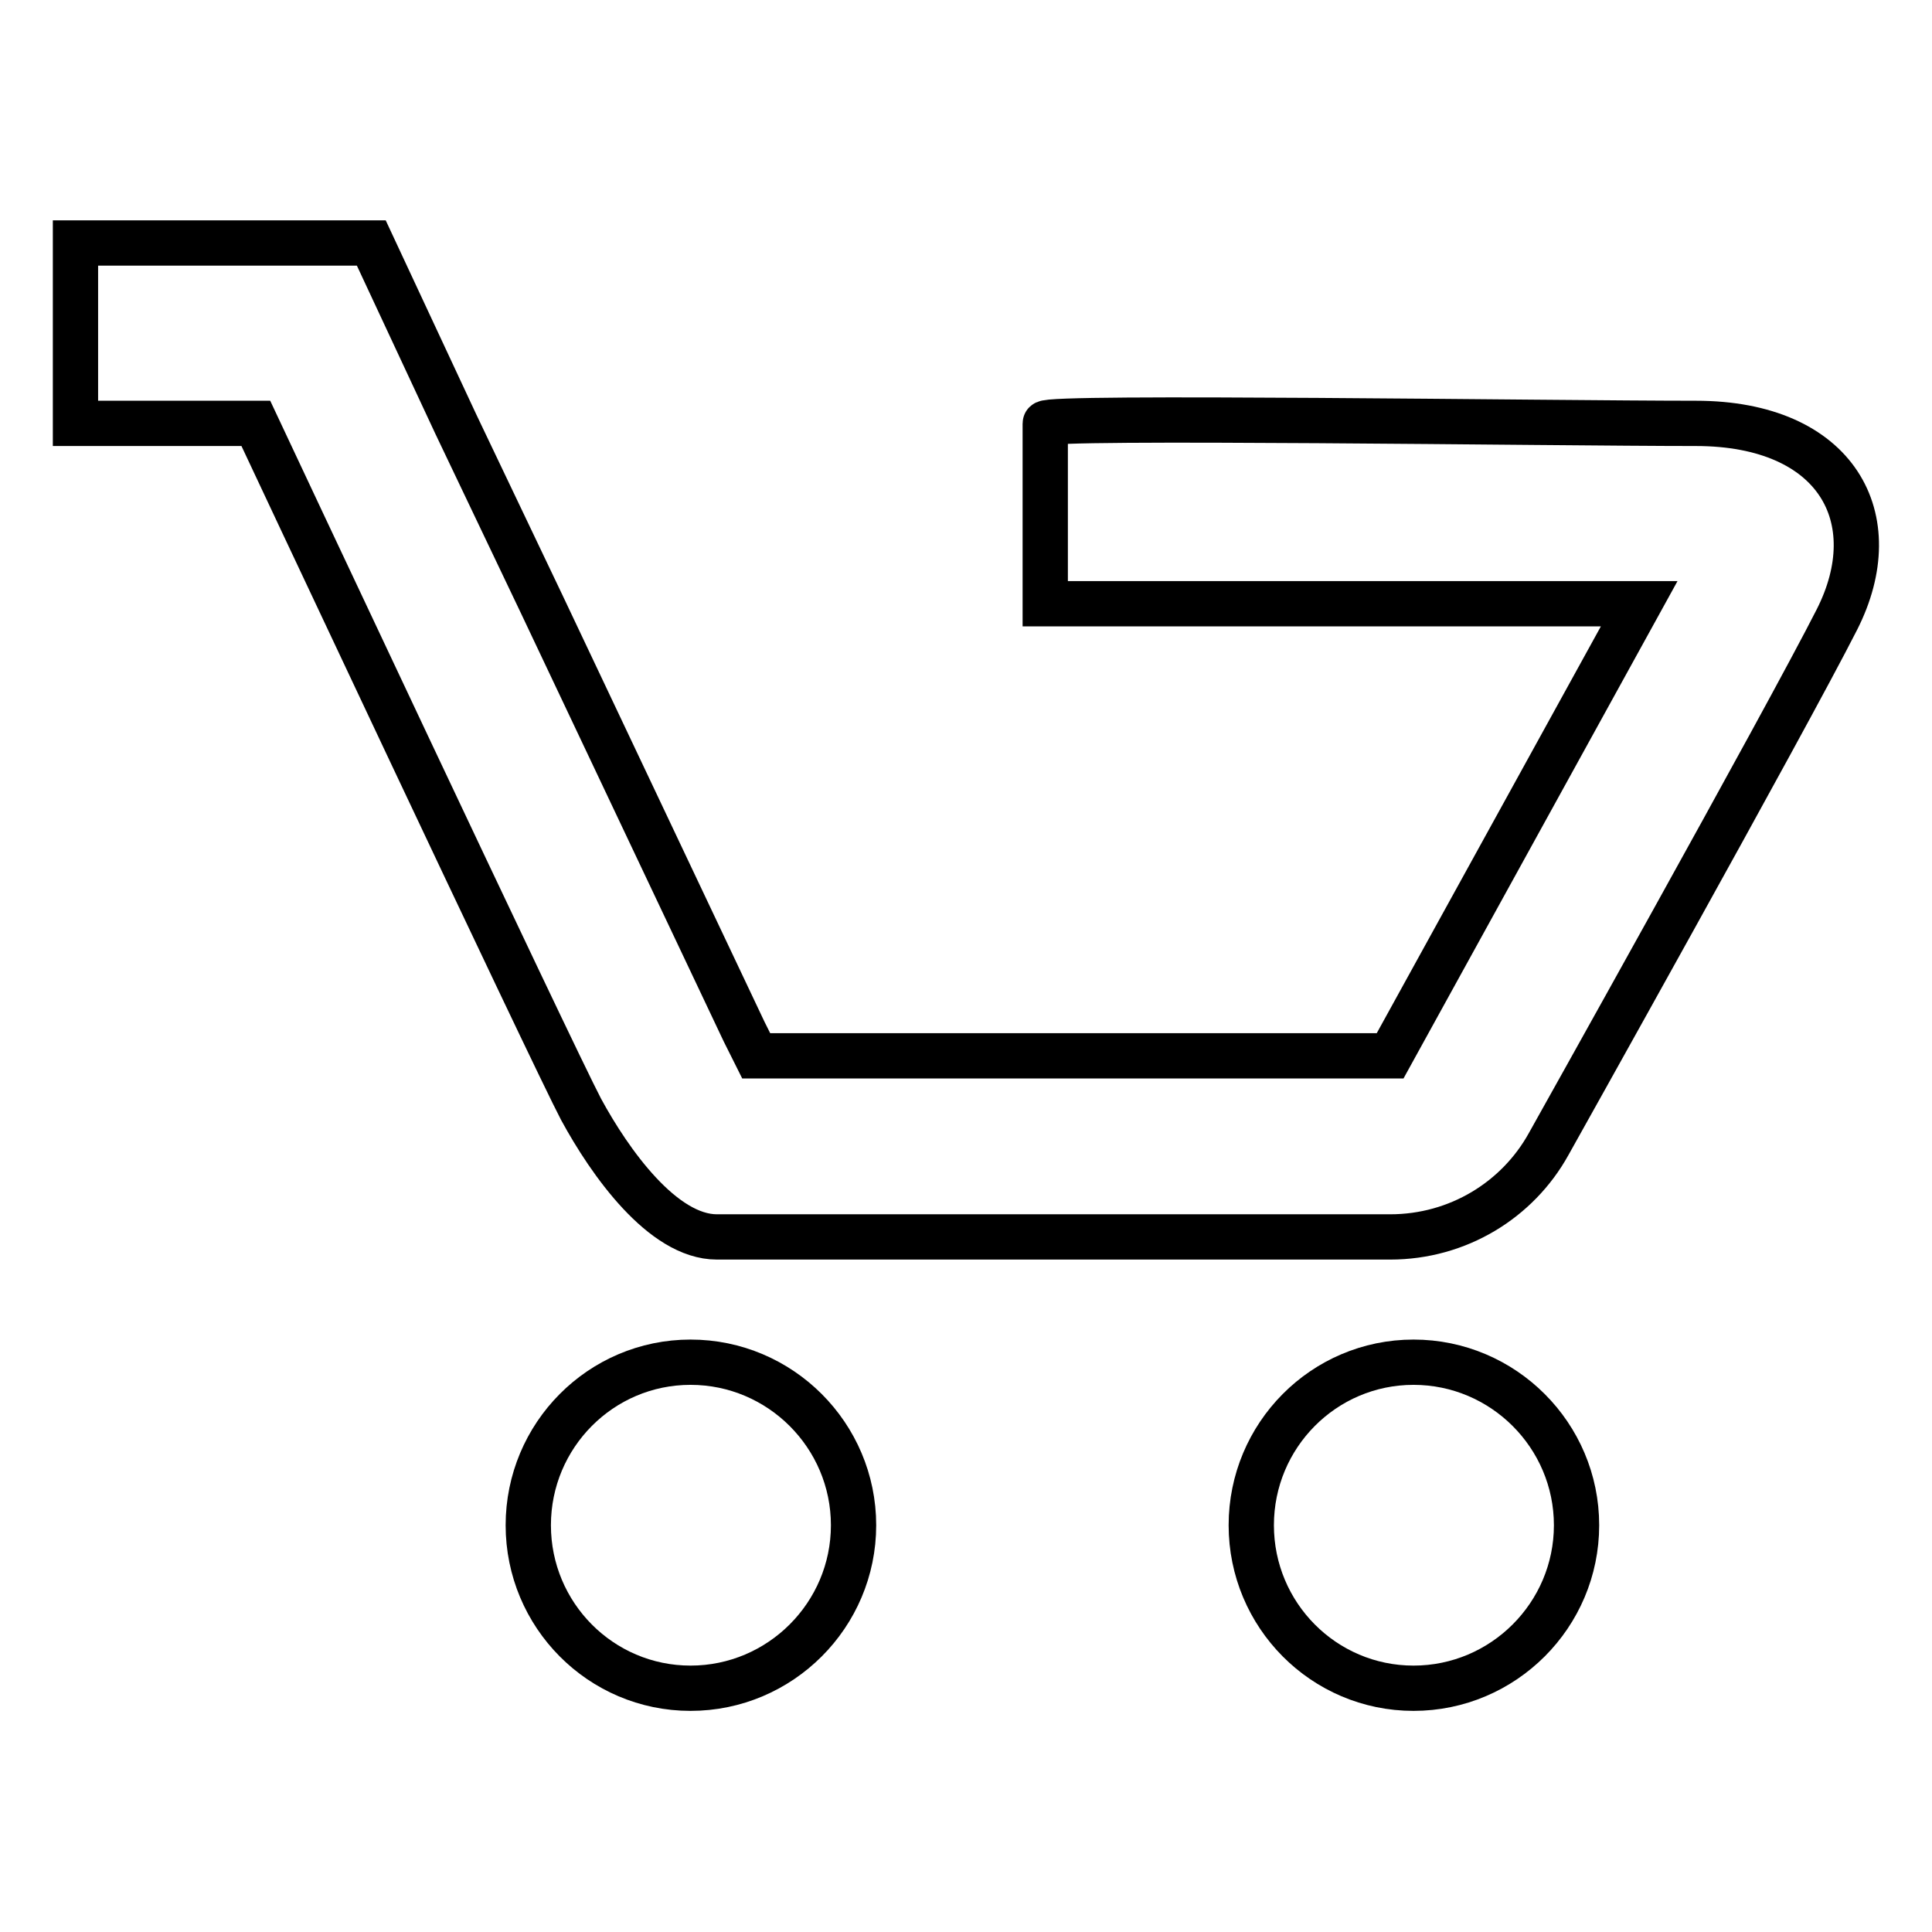 <?xml version="1.0" encoding="utf-8"?>
<!-- Svg Vector Icons : http://www.onlinewebfonts.com/icon -->
<!DOCTYPE svg PUBLIC "-//W3C//DTD SVG 1.1//EN" "http://www.w3.org/Graphics/SVG/1.1/DTD/svg11.dtd">
<svg version="1.1" xmlns="http://www.w3.org/2000/svg" xmlns:xlink="http://www.w3.org/1999/xlink" x="0px" y="0px" viewBox="0 0 256 256" enable-background="new 0 0 256 256" xml:space="preserve">
<g><g><path stroke-width="6" fill-opacity="0" stroke="#000000"  d="M91.5,180.5c-11.9,0-21.5,9.7-21.5,21.6s9.6,21.6,21.5,21.6c11.9,0,21.6-9.7,21.6-21.6S103.4,180.5,91.5,180.5L91.5,180.5z M187.3,180.5c-11.9,0-21.5,9.7-21.5,21.6s9.6,21.6,21.5,21.6c11.9,0,21.6-9.7,21.6-21.6S199.2,180.5,187.3,180.5L187.3,180.5z M95,163.9h89.2c9,0,16.9-4.9,21-12.3c0,0,31.4-56.1,38.2-69.5c6.8-13.4,0-26-18.7-26c-18.7,0-86.2-1-86.2,0v23.9h78.7l-33,59.9h-84l-1.6-3.2L71.8,80.1L60.4,56.2L49.2,32.2H10v23.9h23.9c0,0,39.4,83.9,43.1,90.9C80.8,154,87.8,163.9,95,163.9z"/></g></g>
</svg>